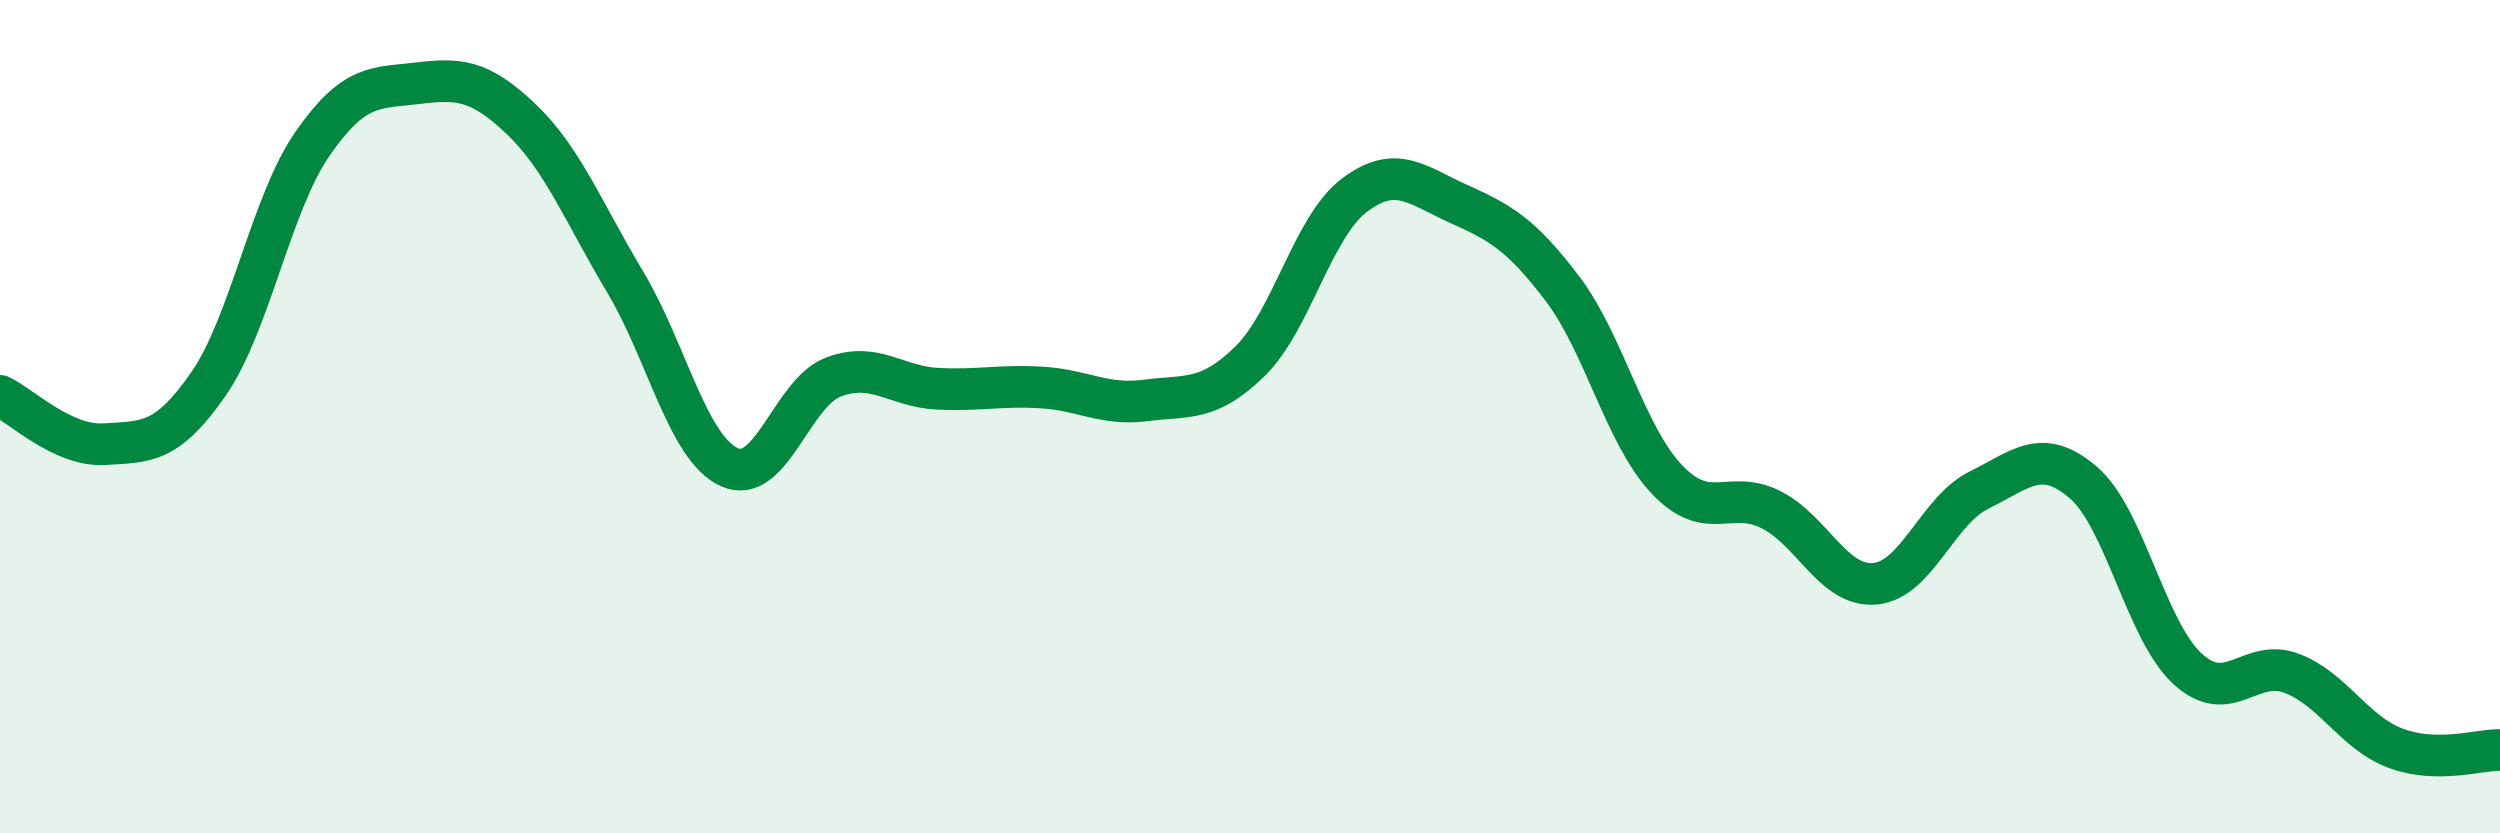 
    <svg width="60" height="20" viewBox="0 0 60 20" xmlns="http://www.w3.org/2000/svg">
      <path
        d="M 0,9.5 C 0.5,9.73 1.5,10.72 2.5,10.66 C 3.5,10.6 4,10.66 5,9.22 C 6,7.78 6.5,4.89 7.5,3.45 C 8.5,2.01 9,2.12 10,2 C 11,1.88 11.5,1.9 12.5,2.85 C 13.5,3.8 14,5.09 15,6.76 C 16,8.43 16.5,10.75 17.5,11.21 C 18.5,11.67 19,9.43 20,9.05 C 21,8.67 21.5,9.28 22.5,9.33 C 23.5,9.38 24,9.24 25,9.3 C 26,9.36 26.5,9.74 27.5,9.61 C 28.5,9.48 29,9.65 30,8.67 C 31,7.69 31.5,5.45 32.5,4.69 C 33.5,3.93 34,4.44 35,4.89 C 36,5.34 36.5,5.61 37.5,6.93 C 38.5,8.25 39,10.44 40,11.5 C 41,12.56 41.5,11.73 42.5,12.23 C 43.5,12.73 44,14.1 45,14.01 C 46,13.92 46.5,12.25 47.5,11.76 C 48.5,11.27 49,10.72 50,11.58 C 51,12.44 51.5,15.13 52.5,16.05 C 53.5,16.97 54,15.78 55,16.16 C 56,16.54 56.5,17.59 57.5,17.96 C 58.5,18.33 59.5,17.99 60,18L60 20L0 20Z"
        fill="#008740"
        opacity="0.1"
        stroke-linecap="round"
        stroke-linejoin="round"
      />
      <path
        d="M 0,9.5 C 0.5,9.73 1.5,10.72 2.5,10.66 C 3.5,10.6 4,10.66 5,9.22 C 6,7.78 6.5,4.89 7.5,3.45 C 8.5,2.01 9,2.12 10,2 C 11,1.88 11.5,1.9 12.5,2.85 C 13.5,3.8 14,5.09 15,6.76 C 16,8.43 16.5,10.75 17.5,11.21 C 18.5,11.67 19,9.43 20,9.05 C 21,8.67 21.5,9.28 22.5,9.33 C 23.5,9.38 24,9.24 25,9.3 C 26,9.36 26.5,9.74 27.5,9.61 C 28.5,9.48 29,9.65 30,8.67 C 31,7.69 31.5,5.45 32.5,4.69 C 33.5,3.93 34,4.44 35,4.89 C 36,5.34 36.5,5.61 37.5,6.93 C 38.5,8.25 39,10.44 40,11.5 C 41,12.56 41.5,11.73 42.5,12.23 C 43.5,12.73 44,14.1 45,14.01 C 46,13.92 46.5,12.25 47.5,11.76 C 48.5,11.27 49,10.72 50,11.58 C 51,12.44 51.5,15.13 52.5,16.05 C 53.5,16.97 54,15.78 55,16.16 C 56,16.54 56.5,17.59 57.5,17.96 C 58.5,18.33 59.5,17.99 60,18"
        stroke="#008740"
        stroke-width="1"
        fill="none"
        stroke-linecap="round"
        stroke-linejoin="round"
      />
    </svg>
  
